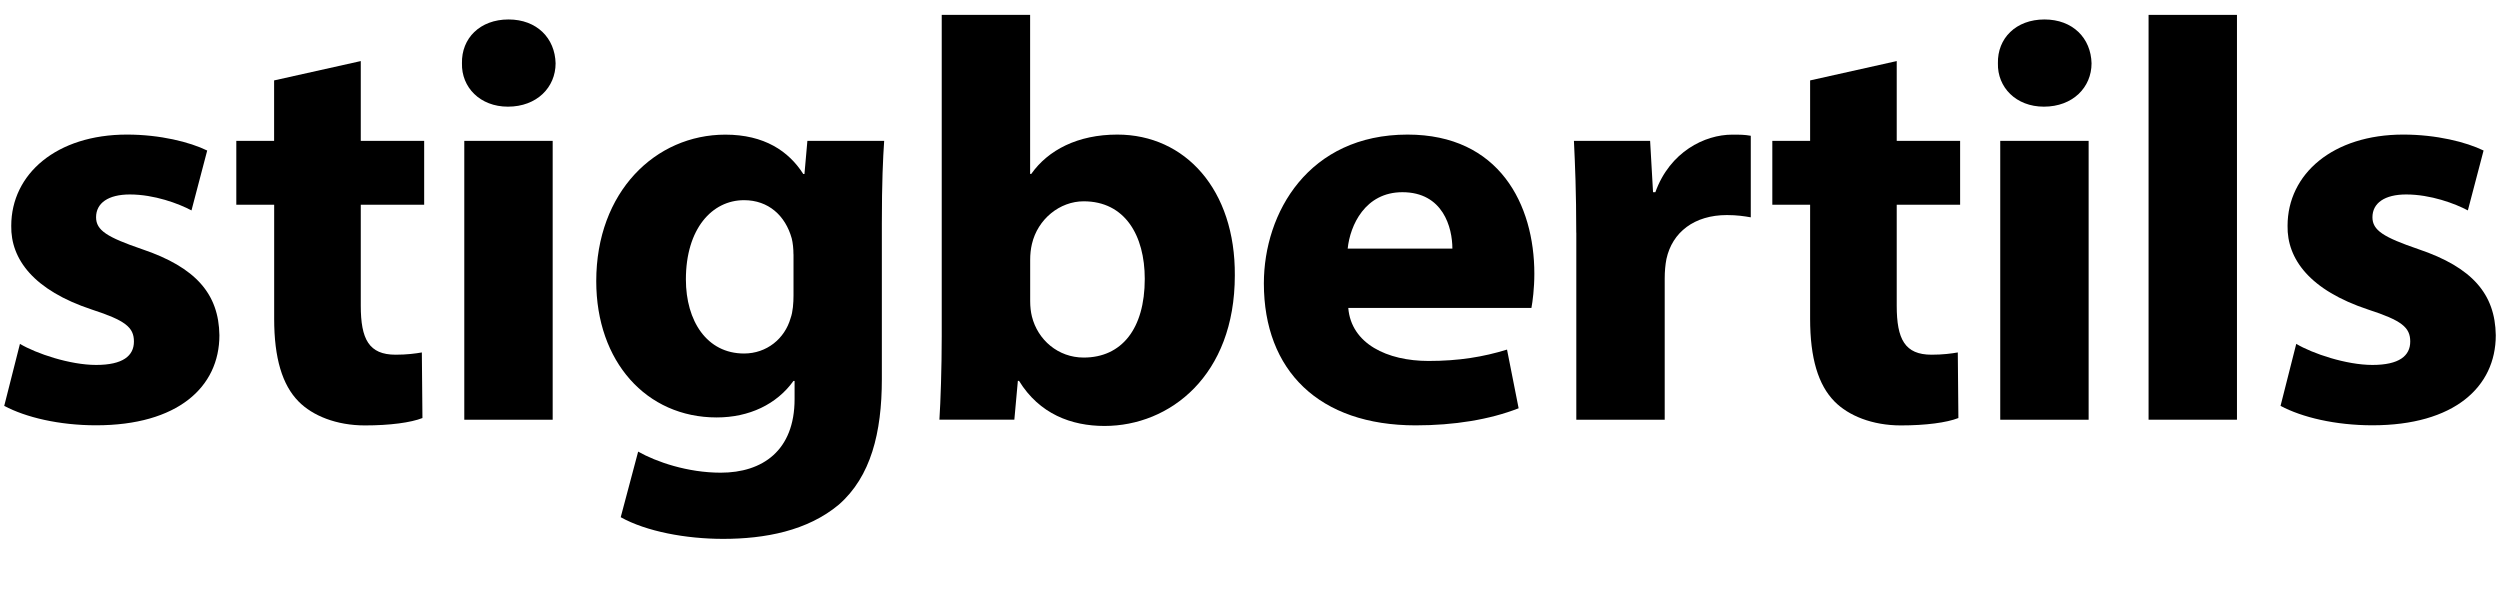 <?xml version="1.0" encoding="utf-8"?>
<!-- Generator: Adobe Illustrator 25.2.1, SVG Export Plug-In . SVG Version: 6.00 Build 0)  -->
<svg version="1.1" id="Lager_1" xmlns="http://www.w3.org/2000/svg" xmlns:xlink="http://www.w3.org/1999/xlink" x="0px" y="0px"
	 viewBox="0 0 420 100" style="enable-background:new 0 0 420 100;" xml:space="preserve">
<style type="text/css">
	.st0{fill:#000;}
</style>
<g>
	<path class="st0" d="M3.35,57.77c2.74,1.63,8.4,3.54,12.8,3.54c4.49,0,6.35-1.53,6.35-3.93c0-2.4-1.47-3.55-7.03-5.36
		C5.6,48.76,1.79,43.5,1.89,37.94c0-8.72,7.62-15.33,19.44-15.33c5.57,0,10.55,1.25,13.48,2.68l-2.64,10.06
		c-2.15-1.15-6.25-2.68-10.36-2.68c-3.61,0-5.67,1.44-5.67,3.83c0,2.2,1.86,3.35,7.72,5.36c9.09,3.07,12.9,7.57,13,14.46
		c0,8.72-7.03,15.13-20.71,15.13c-6.25,0-11.82-1.34-15.44-3.26L3.35,57.77z"/>
	<path class="st0" d="M60.61,10.26v13.41h10.65V34.4H60.61v16.95c0,5.65,1.37,8.24,5.86,8.24c1.86,0,3.32-0.19,4.4-0.38l0.1,11.02
		c-1.95,0.77-5.47,1.24-9.67,1.24c-4.79,0-8.79-1.63-11.14-4.02c-2.74-2.78-4.1-7.28-4.1-13.89V34.4H39.7V23.67h6.35V13.51
		L60.61,10.26z"/>
	<path class="st0" d="M93.34,10.64c0,4.02-3.13,7.28-8.01,7.28c-4.69,0-7.82-3.26-7.72-7.28c-0.1-4.21,3.03-7.37,7.82-7.37
		C90.21,3.27,93.24,6.43,93.34,10.64z M78,70.51V23.67h14.85v46.84H78z"/>
	<path class="st0" d="M148.54,23.67c-0.2,2.97-0.39,6.9-0.39,13.89v26.15c0,9-1.86,16.38-7.23,21.07
		c-5.28,4.41-12.41,5.75-19.44,5.75c-6.25,0-12.9-1.24-17.2-3.64l2.93-11.02c3.03,1.72,8.3,3.54,13.87,3.54
		c7.04,0,12.41-3.73,12.41-12.36V64h-0.19c-2.83,3.93-7.43,6.13-12.9,6.13c-11.82,0-20.23-9.39-20.23-22.89
		c0-15.04,9.97-24.62,21.69-24.62c6.55,0,10.65,2.78,13.09,6.61h0.2l0.49-5.56H148.54z M133.3,42.73c0-0.96-0.1-1.92-0.29-2.68
		c-1.07-3.83-3.91-6.42-8.01-6.42c-5.37,0-9.77,4.79-9.77,13.31c0,6.99,3.52,12.45,9.77,12.45c3.81,0,6.84-2.49,7.82-5.94
		c0.39-1.05,0.49-2.59,0.49-3.83V42.73z"/>
	<path class="st0" d="M157.82,70.51c0.2-3.06,0.39-8.72,0.39-13.98V2.5h14.85v26.72h0.19c2.83-4.02,7.82-6.61,14.46-6.61
		c11.43,0,19.84,9.29,19.74,23.66c0,16.86-10.94,25.29-21.89,25.29c-5.57,0-10.94-2.01-14.36-7.57h-0.2l-0.59,6.51H157.82z
		 M173.07,50.58c0,0.96,0.1,1.82,0.29,2.59c0.98,3.93,4.4,6.9,8.7,6.9c6.35,0,10.26-4.79,10.26-13.22c0-7.28-3.32-13.03-10.26-13.03
		c-4.01,0-7.72,2.97-8.7,7.18c-0.2,0.86-0.29,1.72-0.29,2.68V50.58z"/>
	<path class="st0" d="M226.51,51.73c0.49,6.03,6.55,8.91,13.48,8.91c5.08,0,9.18-0.67,13.19-1.91l1.95,9.86
		c-4.89,1.91-10.85,2.87-17.3,2.87c-16.22,0-25.5-9.19-25.5-23.85c0-11.88,7.52-25,24.14-25c15.44,0,21.3,11.78,21.3,23.37
		c0,2.49-0.29,4.69-0.49,5.75H226.51z M244,41.77c0-3.54-1.56-9.48-8.4-9.48c-6.26,0-8.79,5.56-9.19,9.48H244z"/>
	<path class="st0" d="M264.81,39.09c0-6.9-0.2-11.4-0.39-15.42h12.8l0.49,8.62h0.39c2.44-6.8,8.31-9.67,12.9-9.67
		c1.37,0,2.05,0,3.13,0.19v13.7c-1.08-0.19-2.35-0.38-4.01-0.38c-5.47,0-9.18,2.87-10.16,7.38c-0.19,0.96-0.29,2.11-0.29,3.26v23.75
		h-14.85V39.09z"/>
	<path class="st0" d="M318.65,10.26v13.41h10.65V34.4h-10.65v16.95c0,5.65,1.37,8.24,5.86,8.24c1.86,0,3.32-0.19,4.4-0.38l0.1,11.02
		c-1.95,0.77-5.47,1.24-9.67,1.24c-4.79,0-8.79-1.63-11.14-4.02c-2.74-2.78-4.1-7.28-4.1-13.89V34.4h-6.35V23.67h6.35V13.51
		L318.65,10.26z"/>
	<path class="st0" d="M351.38,10.64c0,4.02-3.13,7.28-8.01,7.28c-4.69,0-7.82-3.26-7.72-7.28c-0.1-4.21,3.03-7.37,7.82-7.37
		C348.25,3.27,351.28,6.43,351.38,10.64z M336.04,70.51V23.67h14.85v46.84H336.04z"/>
	<path class="st0" d="M360.96,2.5h14.85v68.01h-14.85V2.5z"/>
	<path class="st0" d="M385.77,57.77c2.74,1.63,8.4,3.54,12.8,3.54c4.49,0,6.35-1.53,6.35-3.93c0-2.4-1.47-3.55-7.03-5.36
		c-9.87-3.26-13.68-8.53-13.58-14.08c0-8.72,7.62-15.33,19.44-15.33c5.57,0,10.55,1.25,13.49,2.68l-2.64,10.06
		c-2.15-1.15-6.25-2.68-10.36-2.68c-3.61,0-5.67,1.44-5.67,3.83c0,2.2,1.86,3.35,7.72,5.36c9.09,3.07,12.9,7.57,13,14.46
		c0,8.72-7.03,15.13-20.72,15.13c-6.25,0-11.82-1.34-15.44-3.26L385.77,57.77z"/>
</g>
</svg>
